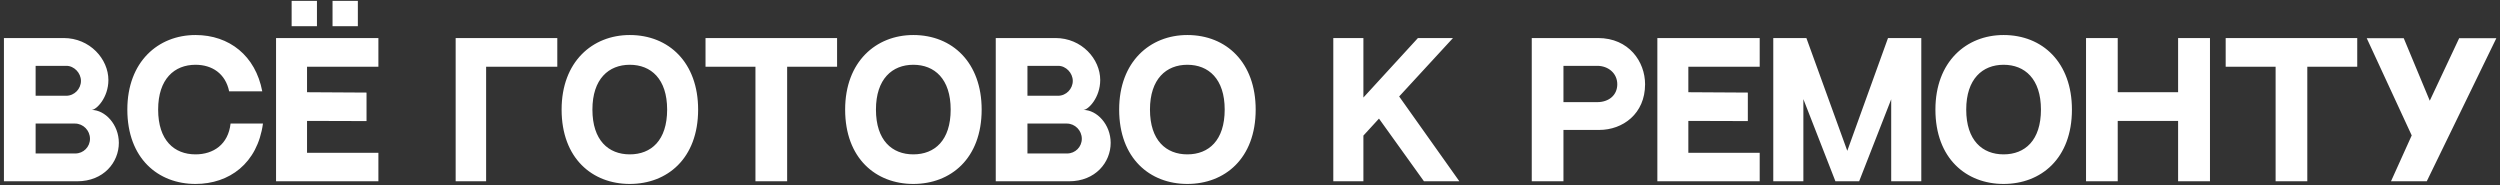 <?xml version="1.0" encoding="UTF-8"?> <svg xmlns="http://www.w3.org/2000/svg" width="593" height="44" viewBox="0 0 593 44" fill="none"><rect x="0" y="0" width="593" height="44" fill="#333333" stroke="none"/> <path d="M0.932 9.022V43H18.32C24.578 43 28.19 38.506 28.19 33.886C28.19 29.518 24.914 26.074 21.722 26.074C22.856 26.074 25.712 23.176 25.712 18.976C25.712 14.02 21.344 9.022 15.086 9.022H0.932ZM8.45 15.616H15.758C17.564 15.616 19.202 17.296 19.202 19.186C19.202 21.076 17.648 22.714 15.716 22.714H8.45V15.616ZM17.858 36.406H8.45V29.308H17.774C19.748 29.308 21.344 30.946 21.344 32.92C21.344 34.852 19.79 36.406 17.858 36.406ZM54.69 29.308C54.144 34.264 50.616 36.616 46.374 36.616C41.334 36.616 37.512 33.298 37.512 25.99C37.512 18.724 41.376 15.364 46.374 15.364C50.28 15.364 53.472 17.422 54.354 21.664H62.208C60.612 13.222 54.396 8.308 46.374 8.308C37.512 8.308 30.204 14.65 30.204 25.99C30.204 37.582 37.512 43.63 46.374 43.63C54.354 43.63 61.074 38.8 62.376 29.308H54.69ZM75.181 6.208V0.202H69.175V6.208H75.181ZM84.883 6.208V0.202H78.877V6.208H84.883ZM89.755 15.826V9.022H65.479V43H89.755V36.238H72.829V28.678L86.941 28.72V21.958L72.829 21.874V15.826H89.755ZM115.307 43V15.826H132.191V9.022H108.083V43H115.307ZM149.383 8.308C140.521 8.308 133.213 14.65 133.213 25.99C133.213 37.582 140.521 43.63 149.383 43.63C158.245 43.63 165.595 37.624 165.595 25.99C165.595 14.86 158.665 8.308 149.383 8.308ZM149.383 36.616C144.343 36.616 140.521 33.298 140.521 25.99C140.521 18.724 144.385 15.364 149.383 15.364C154.423 15.364 158.245 18.724 158.245 25.99C158.245 33.298 154.465 36.616 149.383 36.616ZM167.349 9.022V15.826H179.193V43H186.711V15.826H198.555V9.022H167.349ZM216.637 8.308C207.775 8.308 200.467 14.65 200.467 25.99C200.467 37.582 207.775 43.63 216.637 43.63C225.499 43.63 232.849 37.624 232.849 25.99C232.849 14.86 225.919 8.308 216.637 8.308ZM216.637 36.616C211.597 36.616 207.775 33.298 207.775 25.99C207.775 18.724 211.639 15.364 216.637 15.364C221.677 15.364 225.499 18.724 225.499 25.99C225.499 33.298 221.719 36.616 216.637 36.616ZM236.193 9.022V43H253.581C259.839 43 263.451 38.506 263.451 33.886C263.451 29.518 260.175 26.074 256.983 26.074C258.117 26.074 260.973 23.176 260.973 18.976C260.973 14.02 256.605 9.022 250.347 9.022H236.193ZM243.711 15.616H251.019C252.825 15.616 254.463 17.296 254.463 19.186C254.463 21.076 252.909 22.714 250.977 22.714H243.711V15.616ZM253.119 36.406H243.711V29.308H253.035C255.009 29.308 256.605 30.946 256.605 32.92C256.605 34.852 255.051 36.406 253.119 36.406ZM281.635 8.308C272.773 8.308 265.465 14.65 265.465 25.99C265.465 37.582 272.773 43.63 281.635 43.63C290.497 43.63 297.847 37.624 297.847 25.99C297.847 14.86 290.917 8.308 281.635 8.308ZM281.635 36.616C276.595 36.616 272.773 33.298 272.773 25.99C272.773 18.724 276.637 15.364 281.635 15.364C286.675 15.364 290.497 18.724 290.497 25.99C290.497 33.298 286.717 36.616 281.635 36.616ZM337.762 43H346.162L331.882 22.882L344.65 9.022H336.334L323.398 23.134V9.022H316.258V43H323.398V32.164L327.094 28.132L337.762 43ZM379.041 9.022H368.331H363.333V43H370.851V30.82H379.335C384.921 30.82 390.213 26.998 390.213 19.984C390.213 14.65 386.391 9.022 379.041 9.022ZM378.873 24.226H370.851V15.616H378.873C381.477 15.616 383.619 17.38 383.619 19.984C383.619 22.588 381.603 24.226 378.873 24.226ZM393.125 9.022V43H417.401V36.238H400.475V28.678L414.587 28.72V21.958L400.475 21.874V15.826H417.401V9.022H393.125ZM447.836 9.022L438.176 35.776L428.474 9.022H420.62V43H427.76V23.512L435.362 43H440.99L448.592 23.554V43H455.732V9.022H447.836ZM475.25 8.308C466.388 8.308 459.08 14.65 459.08 25.99C459.08 37.582 466.388 43.63 475.25 43.63C484.112 43.63 491.462 37.624 491.462 25.99C491.462 14.86 484.532 8.308 475.25 8.308ZM475.25 36.616C470.21 36.616 466.388 33.298 466.388 25.99C466.388 18.724 470.252 15.364 475.25 15.364C480.29 15.364 484.112 18.724 484.112 25.99C484.112 33.298 480.332 36.616 475.25 36.616ZM502.324 9.022H494.806V43H502.324V28.678H516.646V43H524.206V9.022H516.646V21.874H502.324V9.022ZM527.931 9.022V15.826H539.775V43H547.293V15.826H559.137V9.022H527.931ZM583.314 9.064L576.342 23.89L570.168 9.064H561.39L572.058 32.122L567.144 43H575.628L592.134 9.064H583.314Z" fill="white"></path> </svg> 